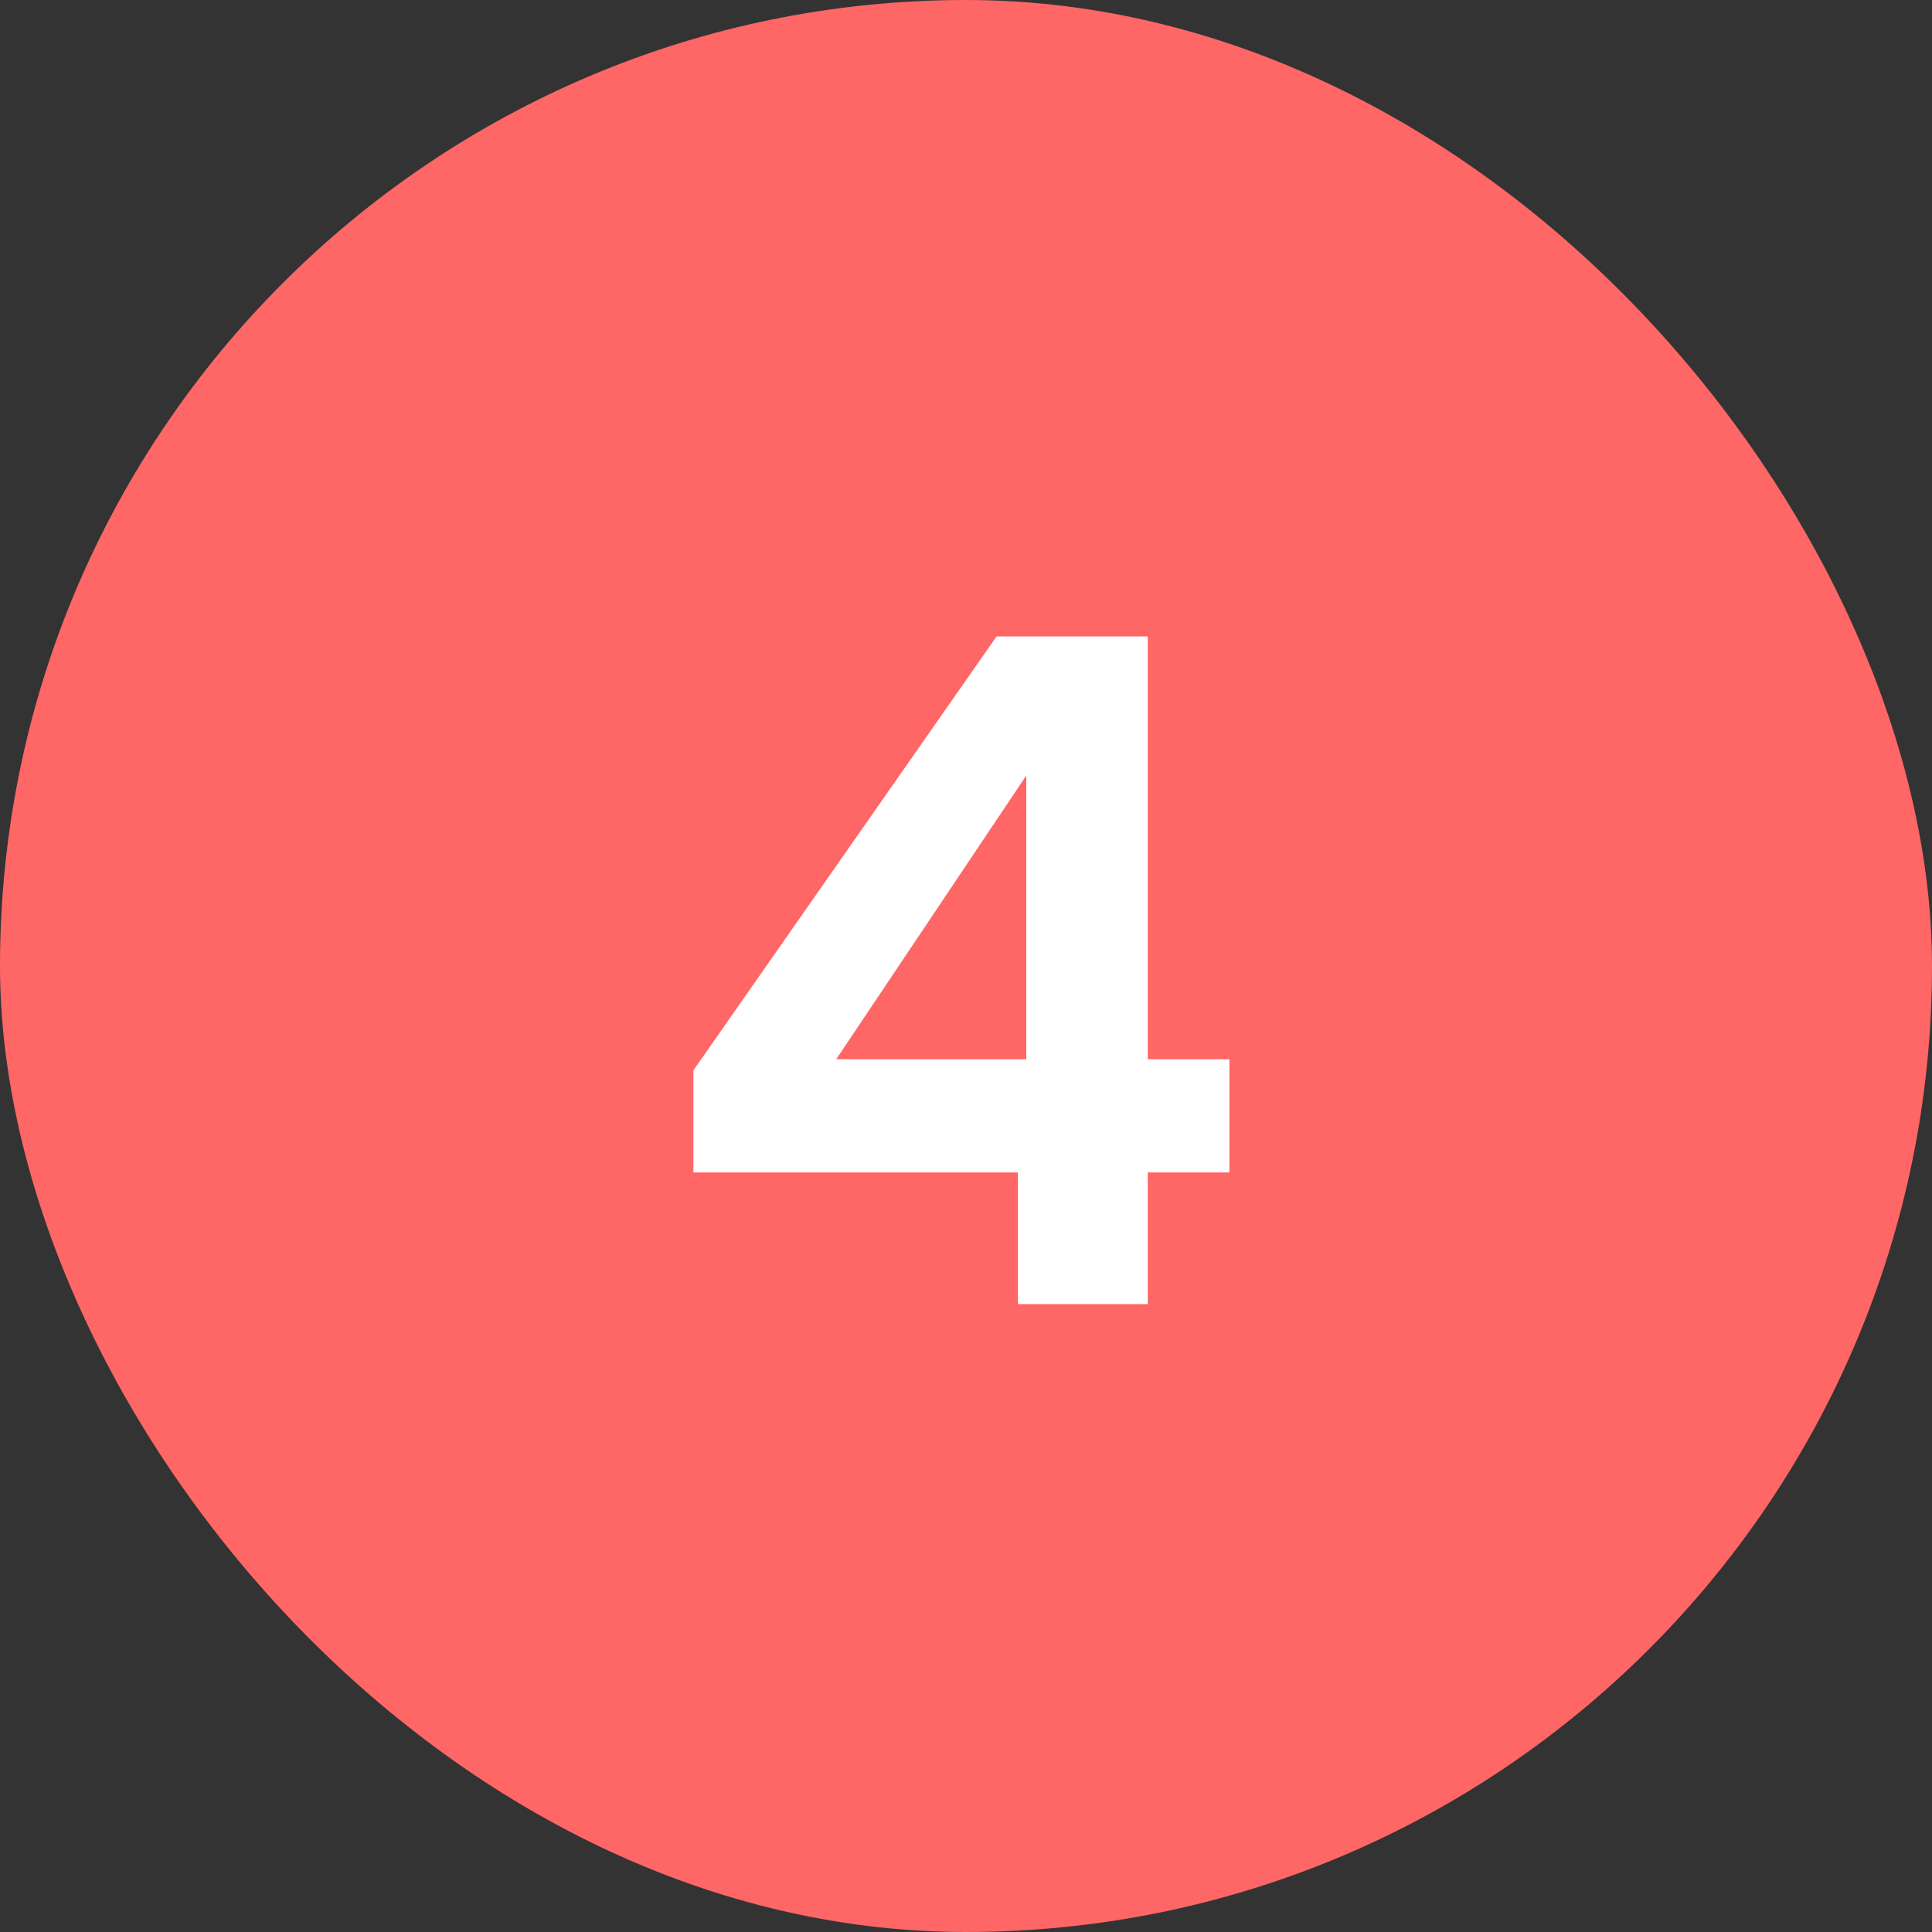 <?xml version="1.0" encoding="UTF-8"?> <svg xmlns="http://www.w3.org/2000/svg" width="200" height="200" viewBox="0 0 200 200" fill="none"><rect x="0" y="0" width="200" height="200" fill="#333333" stroke="none"/> <rect width="200" height="200" rx="100" fill="#FF6666"></rect> <path d="M71.778 121.368V110.808L103.17 65.88H118.818V109.656H127.266V121.368H118.818V135H105.378V121.368H71.778ZM106.242 80.28L86.562 109.656H106.242V80.28Z" fill="white"></path> </svg> 